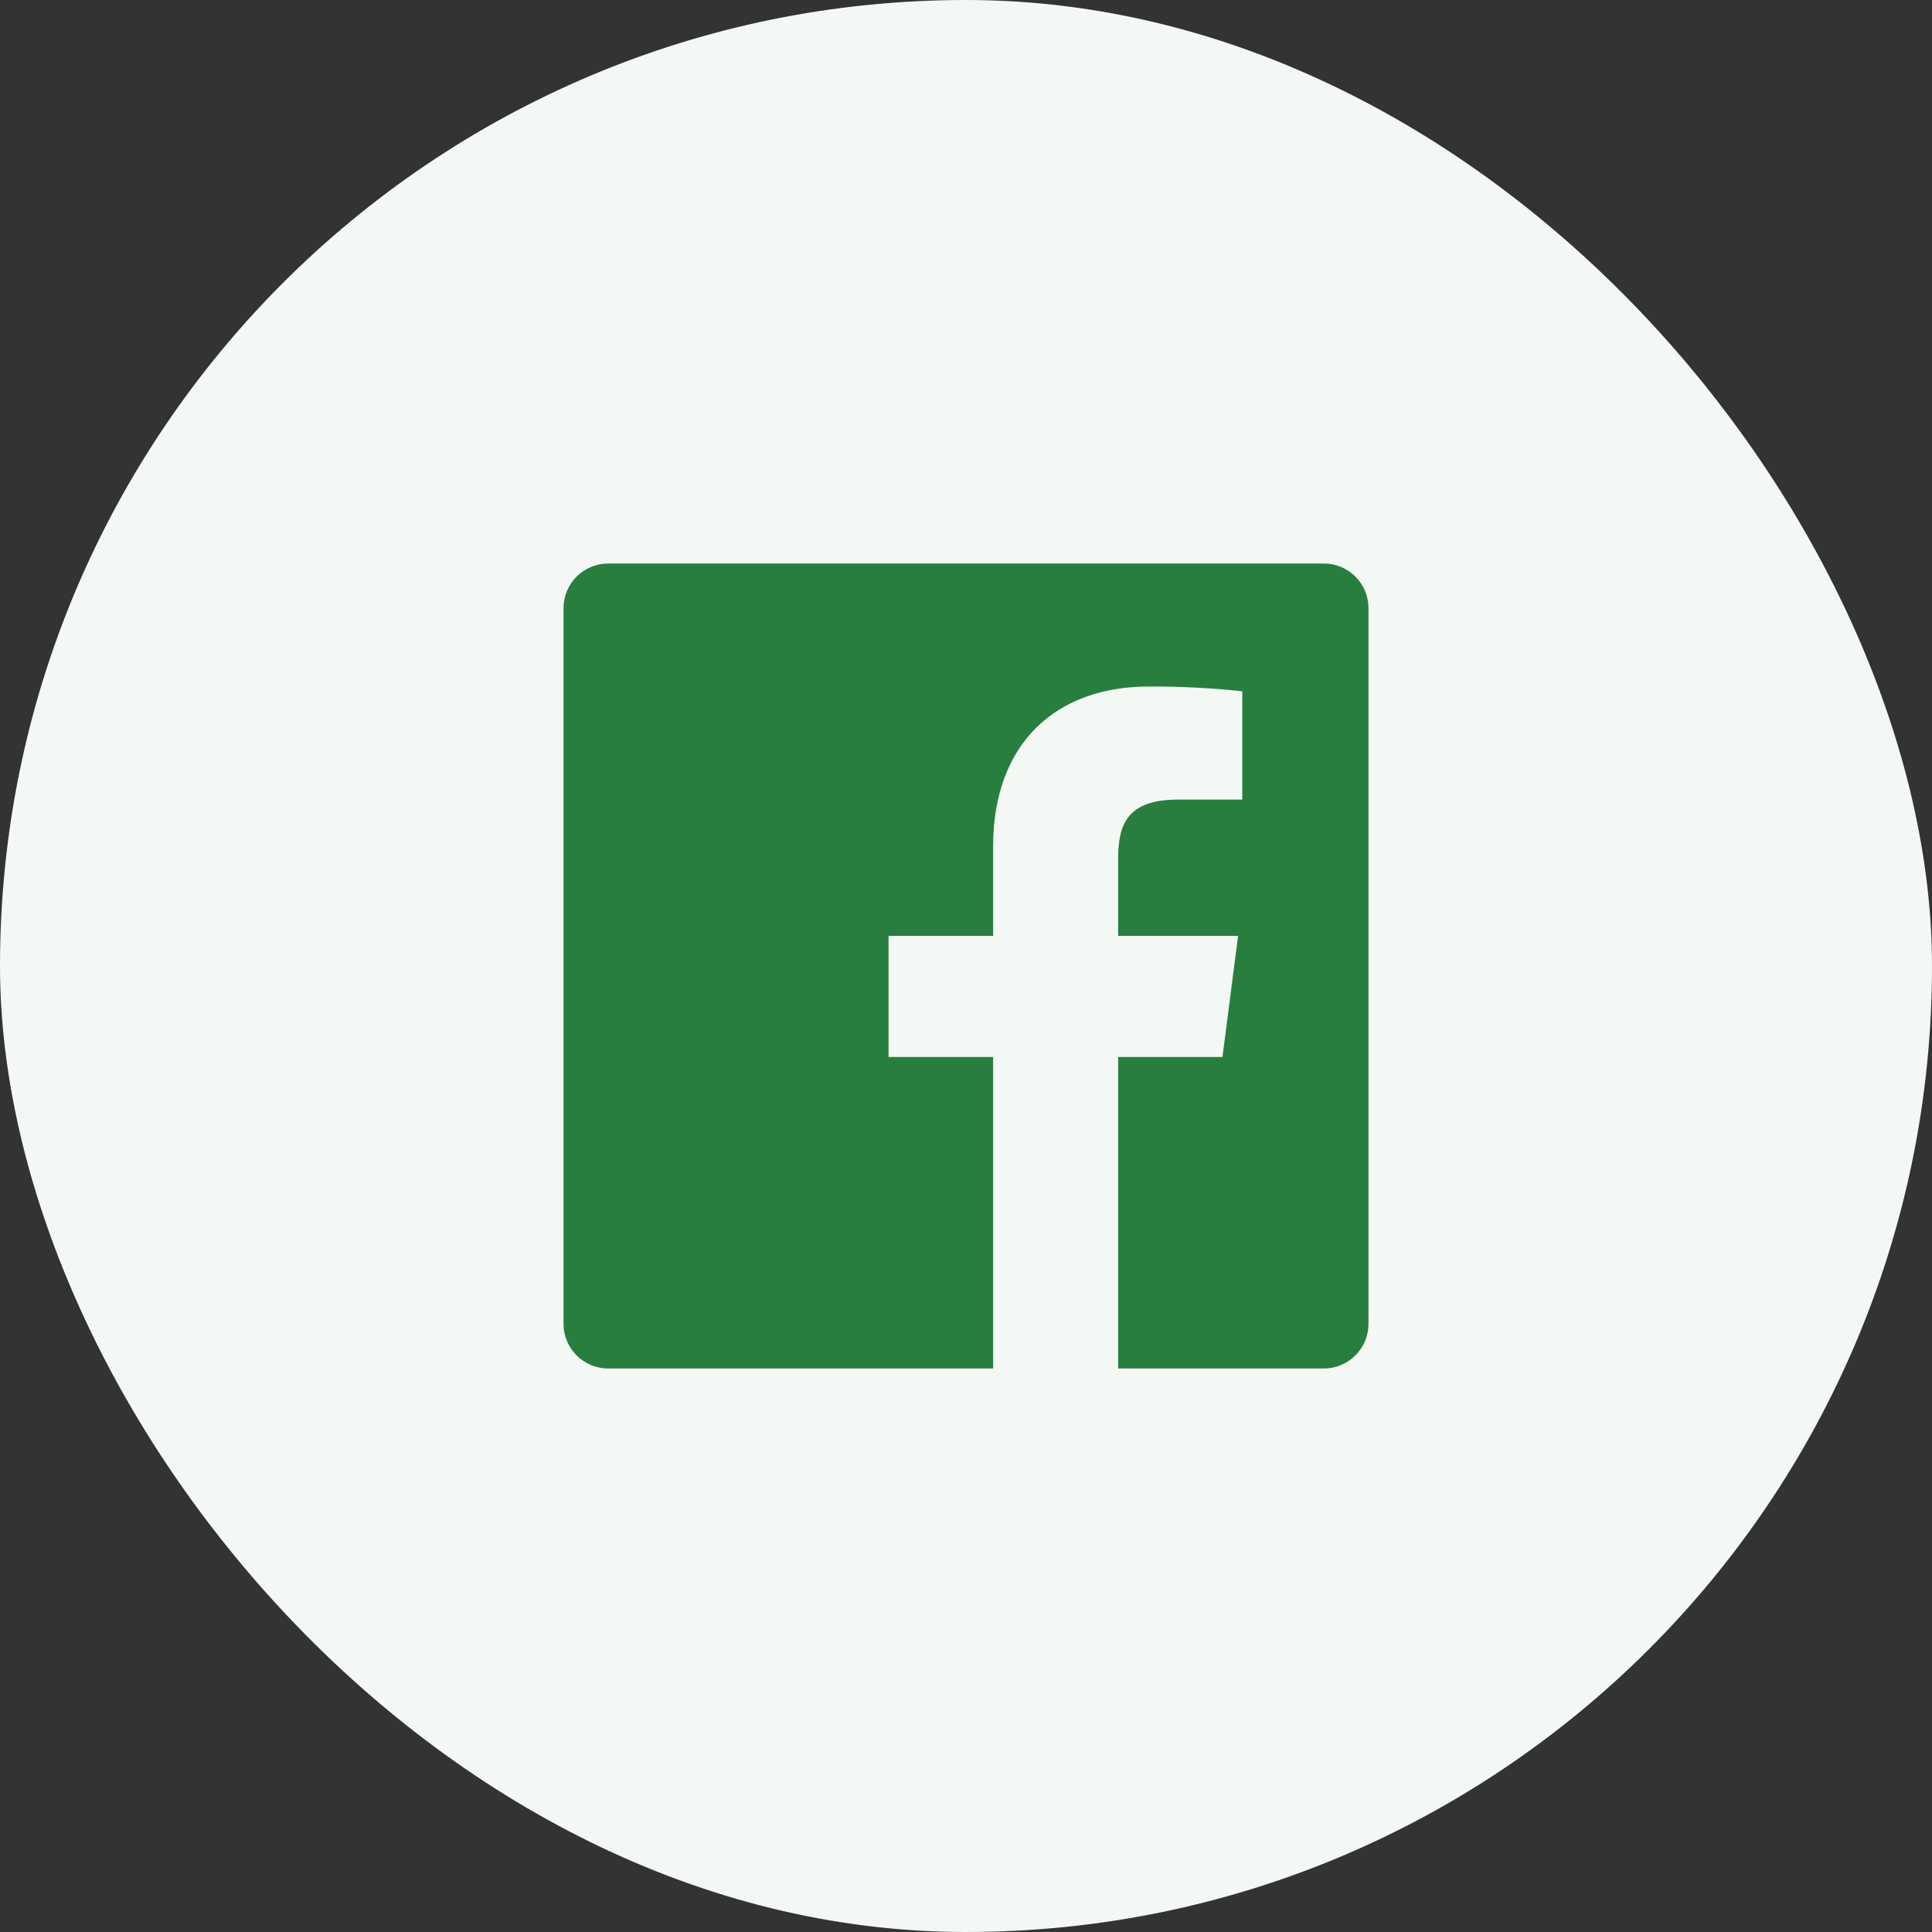 <svg width="36" height="36" viewBox="0 0 36 36" fill="none" xmlns="http://www.w3.org/2000/svg">
<rect x="0" y="0" width="36" height="36" fill="#333333" stroke="none"/>
<rect width="36" height="36" rx="18" fill="#F4F8F5"/>
<g clip-path="url(#clip0_2397_2070)">
<path d="M20.835 25.5V19.695H22.779L23.07 17.438H20.835V15.998C20.835 15.345 21.017 14.899 21.953 14.899H23.148V12.881C22.57 12.819 21.988 12.79 21.407 12.792C19.684 12.792 18.505 13.843 18.505 15.775V17.438H16.557V19.695H18.505V25.5H11.333C11.112 25.5 10.9 25.412 10.744 25.256C10.588 25.1 10.5 24.888 10.5 24.667V11.333C10.5 11.112 10.588 10.9 10.744 10.744C10.9 10.588 11.112 10.5 11.333 10.5H24.667C24.888 10.5 25.1 10.588 25.256 10.744C25.412 10.9 25.5 11.112 25.5 11.333V24.667C25.5 24.888 25.412 25.1 25.256 25.256C25.1 25.412 24.888 25.5 24.667 25.5H20.835Z" fill="#287E3E"/>
</g>
<defs>
<clipPath id="clip0_2397_2070">
<rect width="20" height="20" fill="white" transform="translate(8 8)"/>
</clipPath>
</defs>
</svg>

